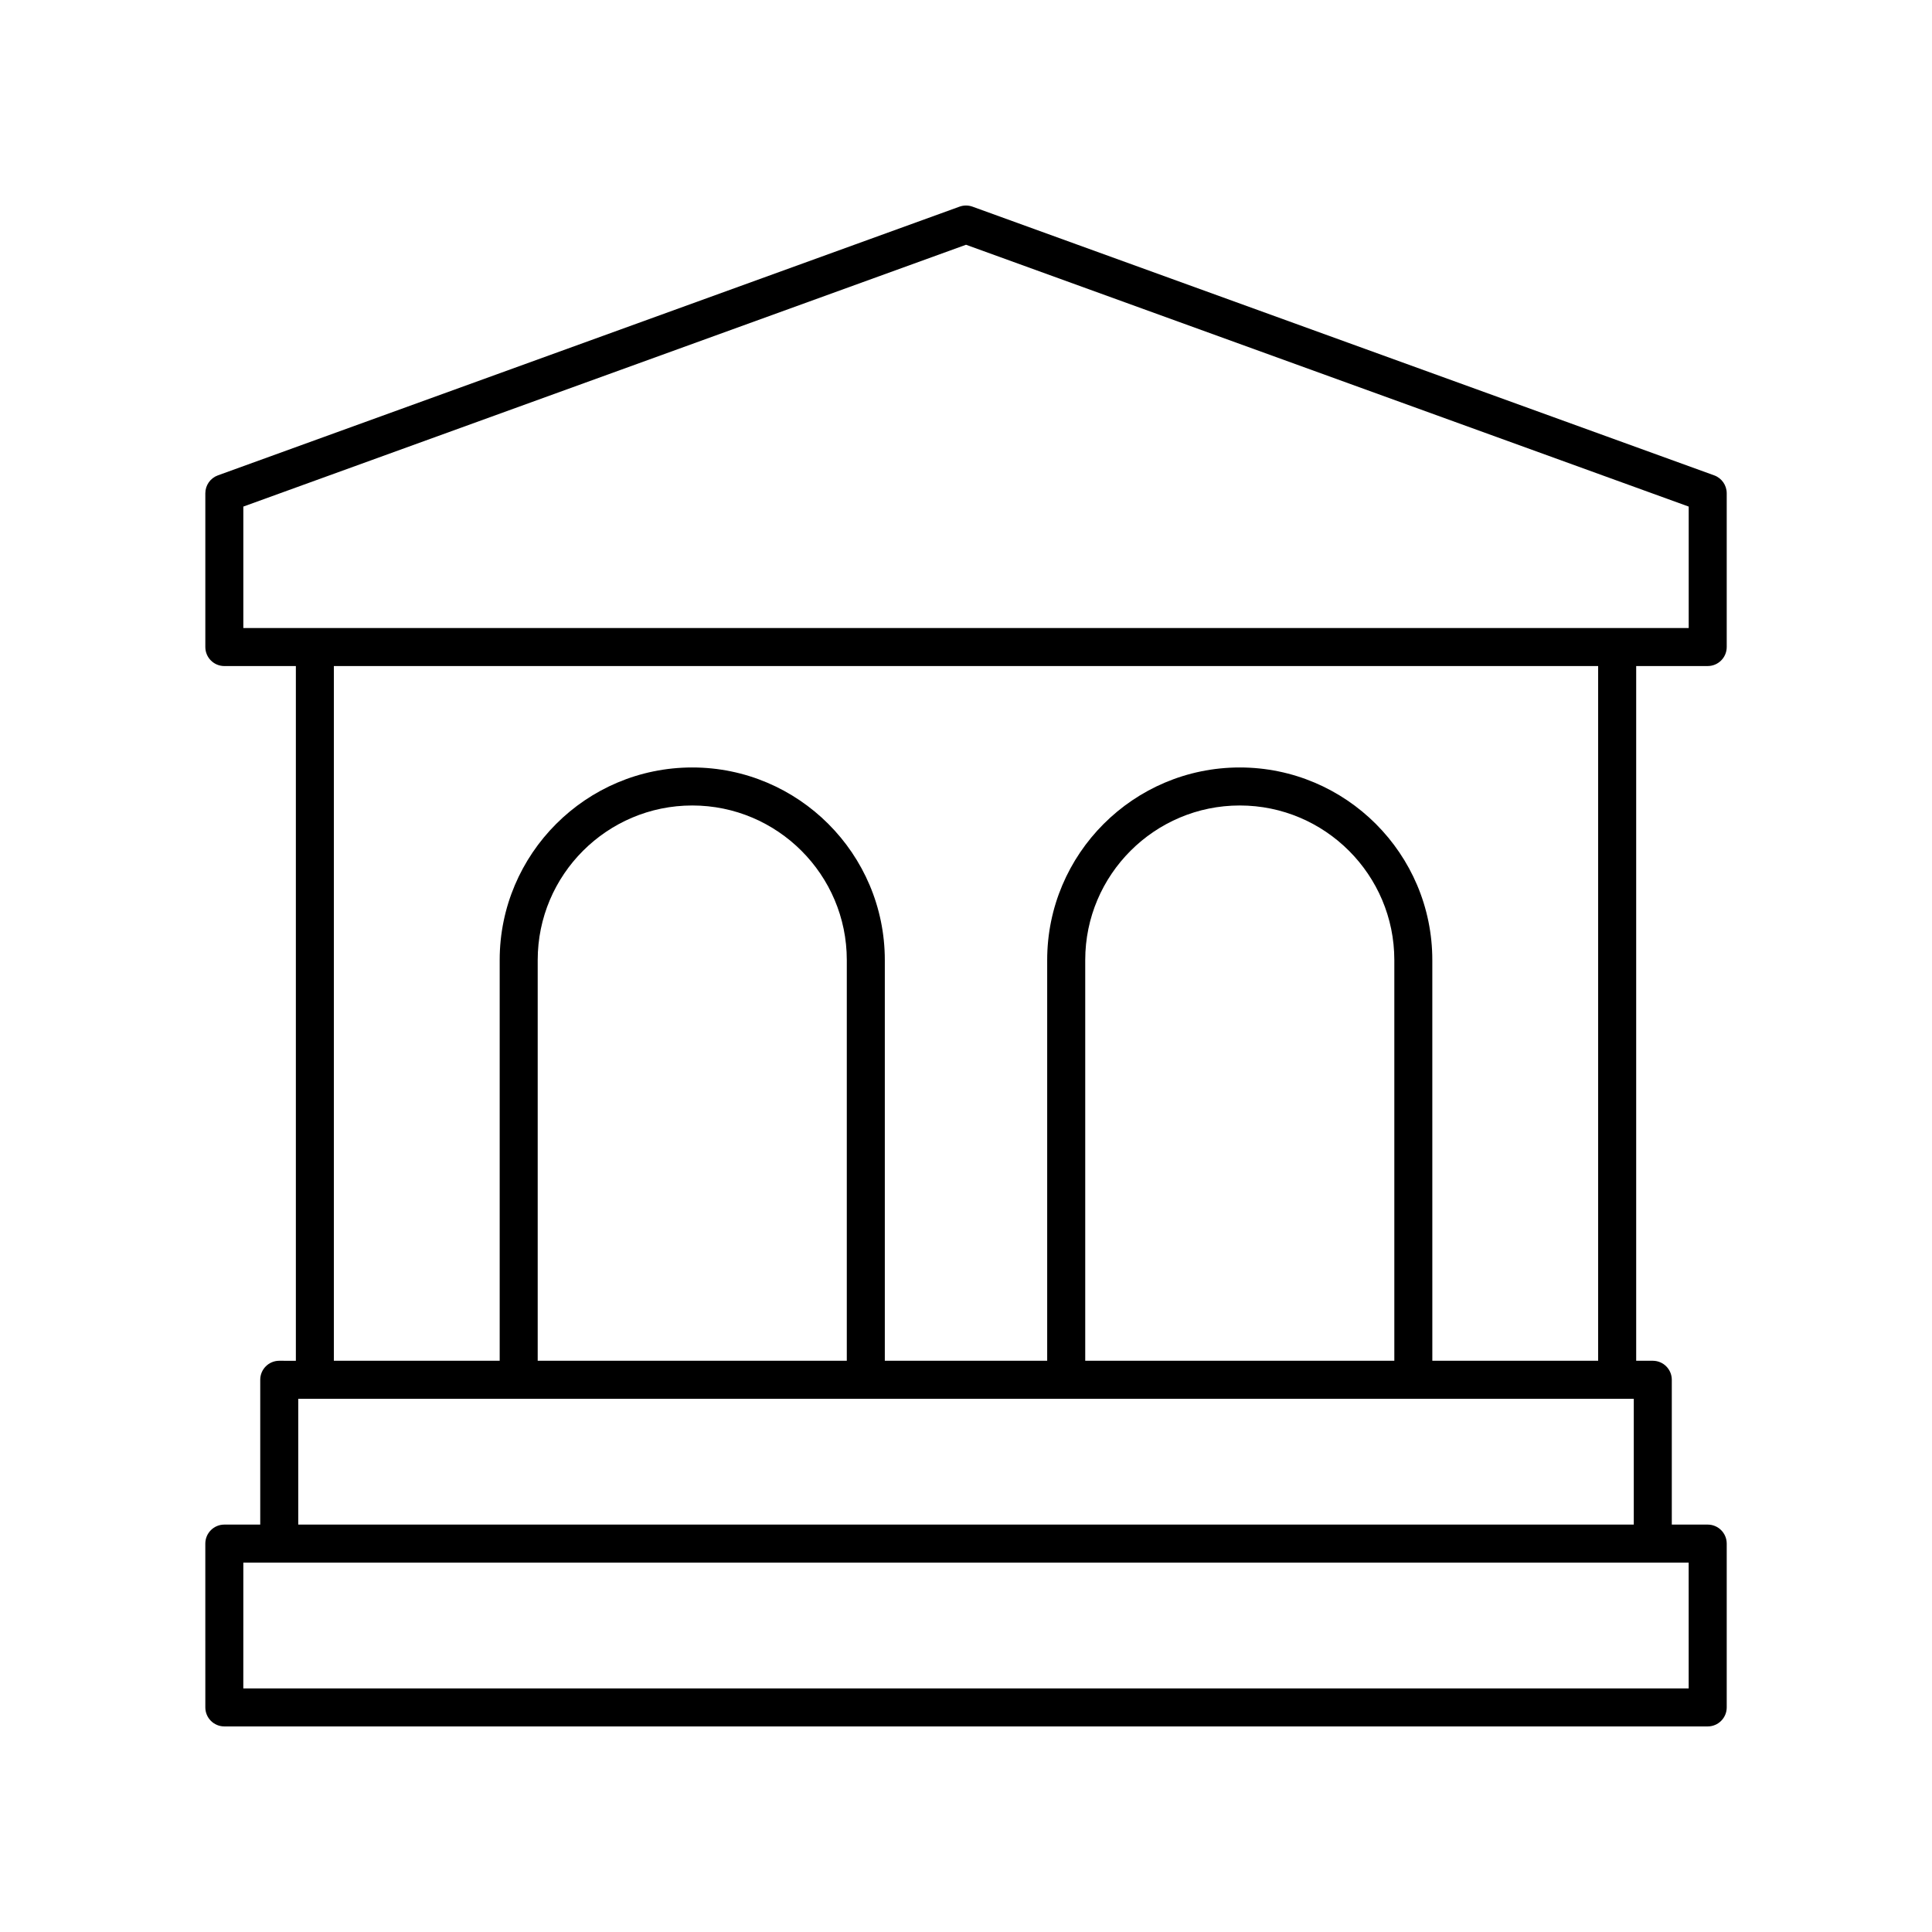 <?xml version="1.0" encoding="UTF-8"?>
<!-- Uploaded to: ICON Repo, www.svgrepo.com, Generator: ICON Repo Mixer Tools -->
<svg fill="#000000" width="800px" height="800px" version="1.1" viewBox="144 144 512 512" xmlns="http://www.w3.org/2000/svg">
 <path d="m203.45 601.52h393.11c2.781 0 5.039-2.254 5.039-5.039v-43.41c0-2.781-2.254-5.039-5.039-5.039h-9.516v-38.375c0-2.781-2.254-5.039-5.039-5.039h-4.398v-184.11h18.953c2.781 0 5.039-2.254 5.039-5.039v-40.754c0-2.121-1.328-4.016-3.32-4.738l-196.56-71.211c-1.113-0.398-2.32-0.398-3.434 0l-196.55 71.215c-1.992 0.723-3.32 2.617-3.32 4.738v40.754c0 2.781 2.254 5.039 5.039 5.039h18.953v184.11l-4.402-0.004c-2.781 0-5.039 2.254-5.039 5.039v38.375h-9.516c-2.781 0-5.039 2.254-5.039 5.039l0.004 43.41c0 2.781 2.254 5.039 5.039 5.039zm5.035-323.27 191.52-69.387 191.52 69.387v32.184h-383.04zm23.992 42.258h335.05v184.11h-43.945l-0.004-106.2c0-28.141-22.895-51.031-51.031-51.031-28.141 0-51.031 22.895-51.031 51.031v106.2h-43.031v-106.2c0-28.141-22.895-51.031-51.031-51.031-28.141 0-51.031 22.895-51.031 51.031v106.2h-43.945zm199.12 184.11v-106.2c0-22.582 18.375-40.957 40.957-40.957s40.957 18.375 40.957 40.957v106.2zm-145.1 0v-106.2c0-22.582 18.375-40.957 40.957-40.957s40.957 18.375 40.957 40.957v106.2zm-63.457 10.078h353.93v33.336h-353.93zm-14.555 43.41h383.03l0.004 33.336h-383.04z"/>
</svg>